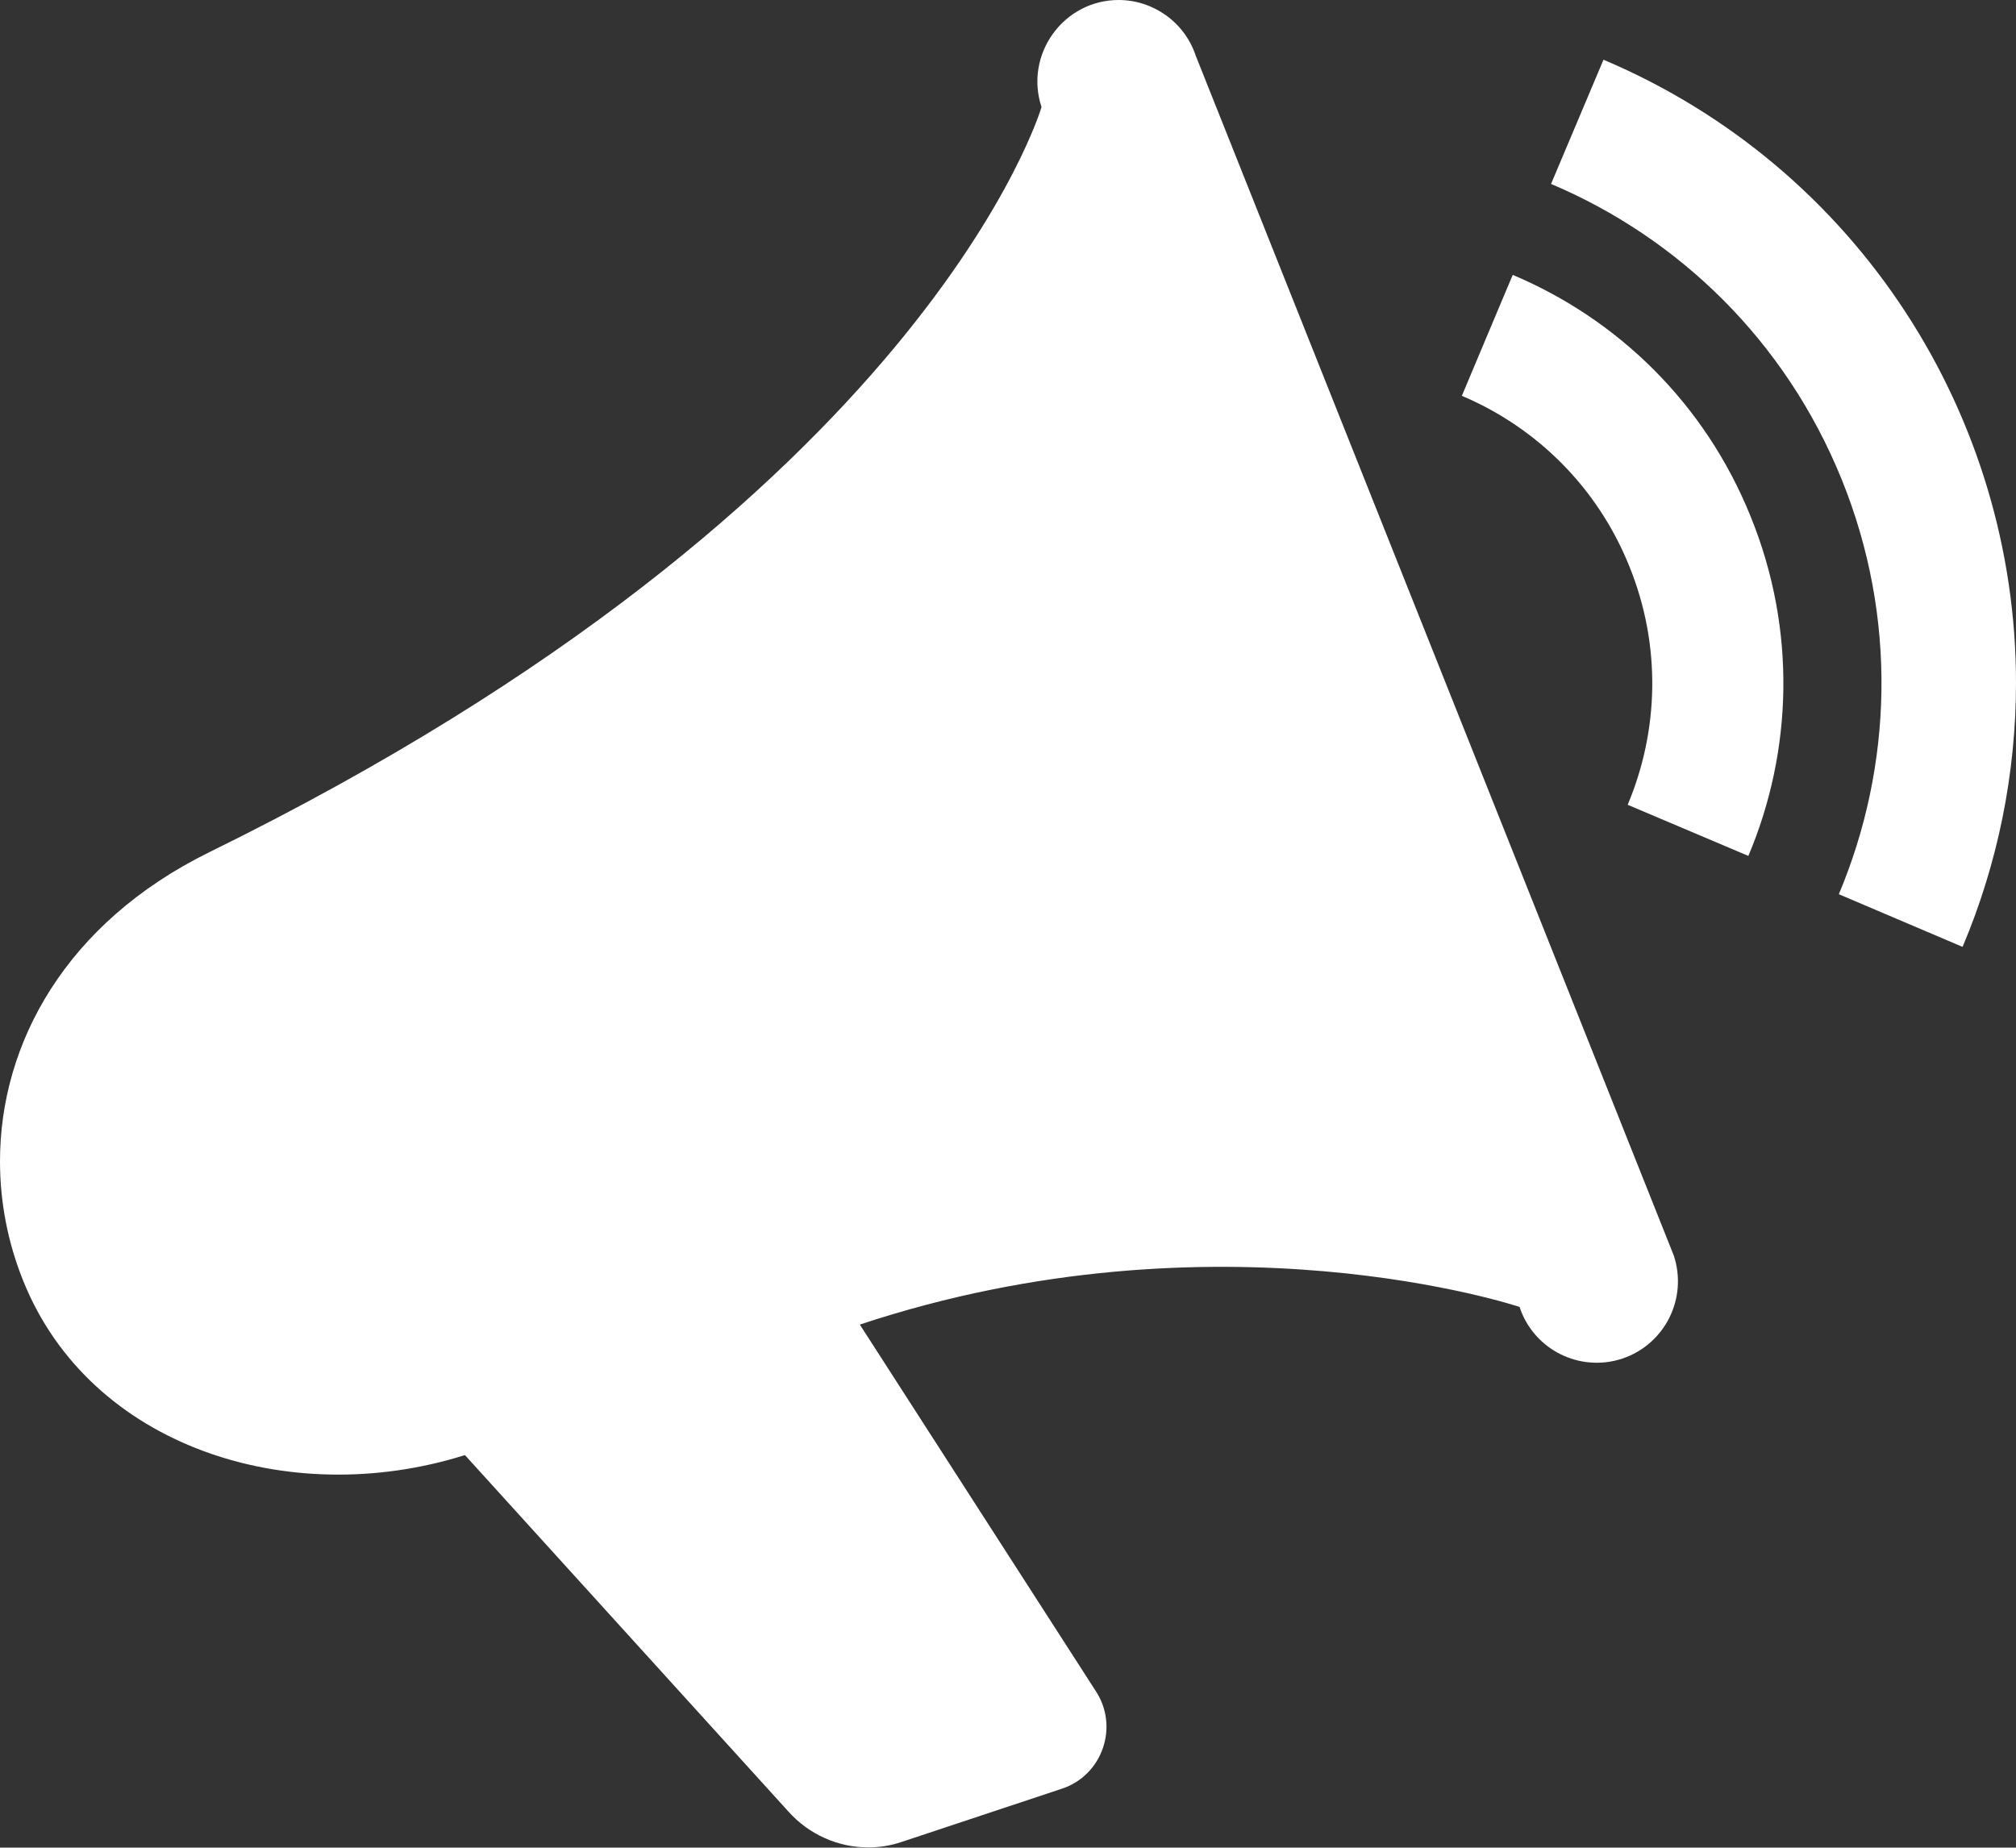 <?xml version="1.0" encoding="utf-8"?>
<!-- Generator: Adobe Illustrator 25.4.1, SVG Export Plug-In . SVG Version: 6.00 Build 0)  -->
<svg version="1.1" id="レイヤー_1" xmlns="http://www.w3.org/2000/svg" xmlns:xlink="http://www.w3.org/1999/xlink" x="0px"
	 y="0px" width="80px" height="73.33px" viewBox="0 0 80 73.33" style="enable-background:new 0 0 80 73.33;" xml:space="preserve">
<rect x="0" y="0" width="80" height="73.33" fill="#333333" stroke="none"/>
<style type="text/css">
	.st0{fill-rule:evenodd;clip-rule:evenodd;fill:#FFFFFF;}
</style>
<path class="st0" d="M41.33,4.25C40.64,2.15,42.21,0,44.39,0c1.35,0,2.61,0.86,3.06,2.21l18.97,47.62c0.56,1.7-0.35,3.52-2.04,4.09
	c-1.69,0.56-3.52-0.35-4.08-2.05c0,0-11.98-4.01-26.18,0.7l9.34,14.51c0.97,1.43,0.29,3.38-1.32,3.91l-6.35,2.11
	c-0.44,0.15-0.89,0.22-1.34,0.22c-1.19,0-2.35-0.51-3.17-1.43L18.45,57.75c-6.99,2.2-14.89-0.34-17.53-6.92
	C0.31,49.32,0,47.71,0,46.09c0-4.69,2.62-9.47,8.31-12.27C36.78,19.84,41.33,4.25,41.33,4.25 M61.55,7.3
	c5.06,2.14,9.3,6.22,11.53,11.72c2.23,5.5,2.02,11.4-0.11,16.47l4.91,2.09C79.27,34.29,80,30.73,80,27.1
	c0-10.56-6.24-20.44-16.37-24.73L61.55,7.3z M58.01,15.71c2.91,1.23,5.36,3.58,6.64,6.75c1.29,3.17,1.17,6.56-0.06,9.48l4.79,2.03
	c1.75-4.15,1.92-8.97,0.09-13.47c-1.82-4.51-5.29-7.84-9.44-9.59C60.03,10.9,58.01,15.71,58.01,15.71z"/>
</svg>

